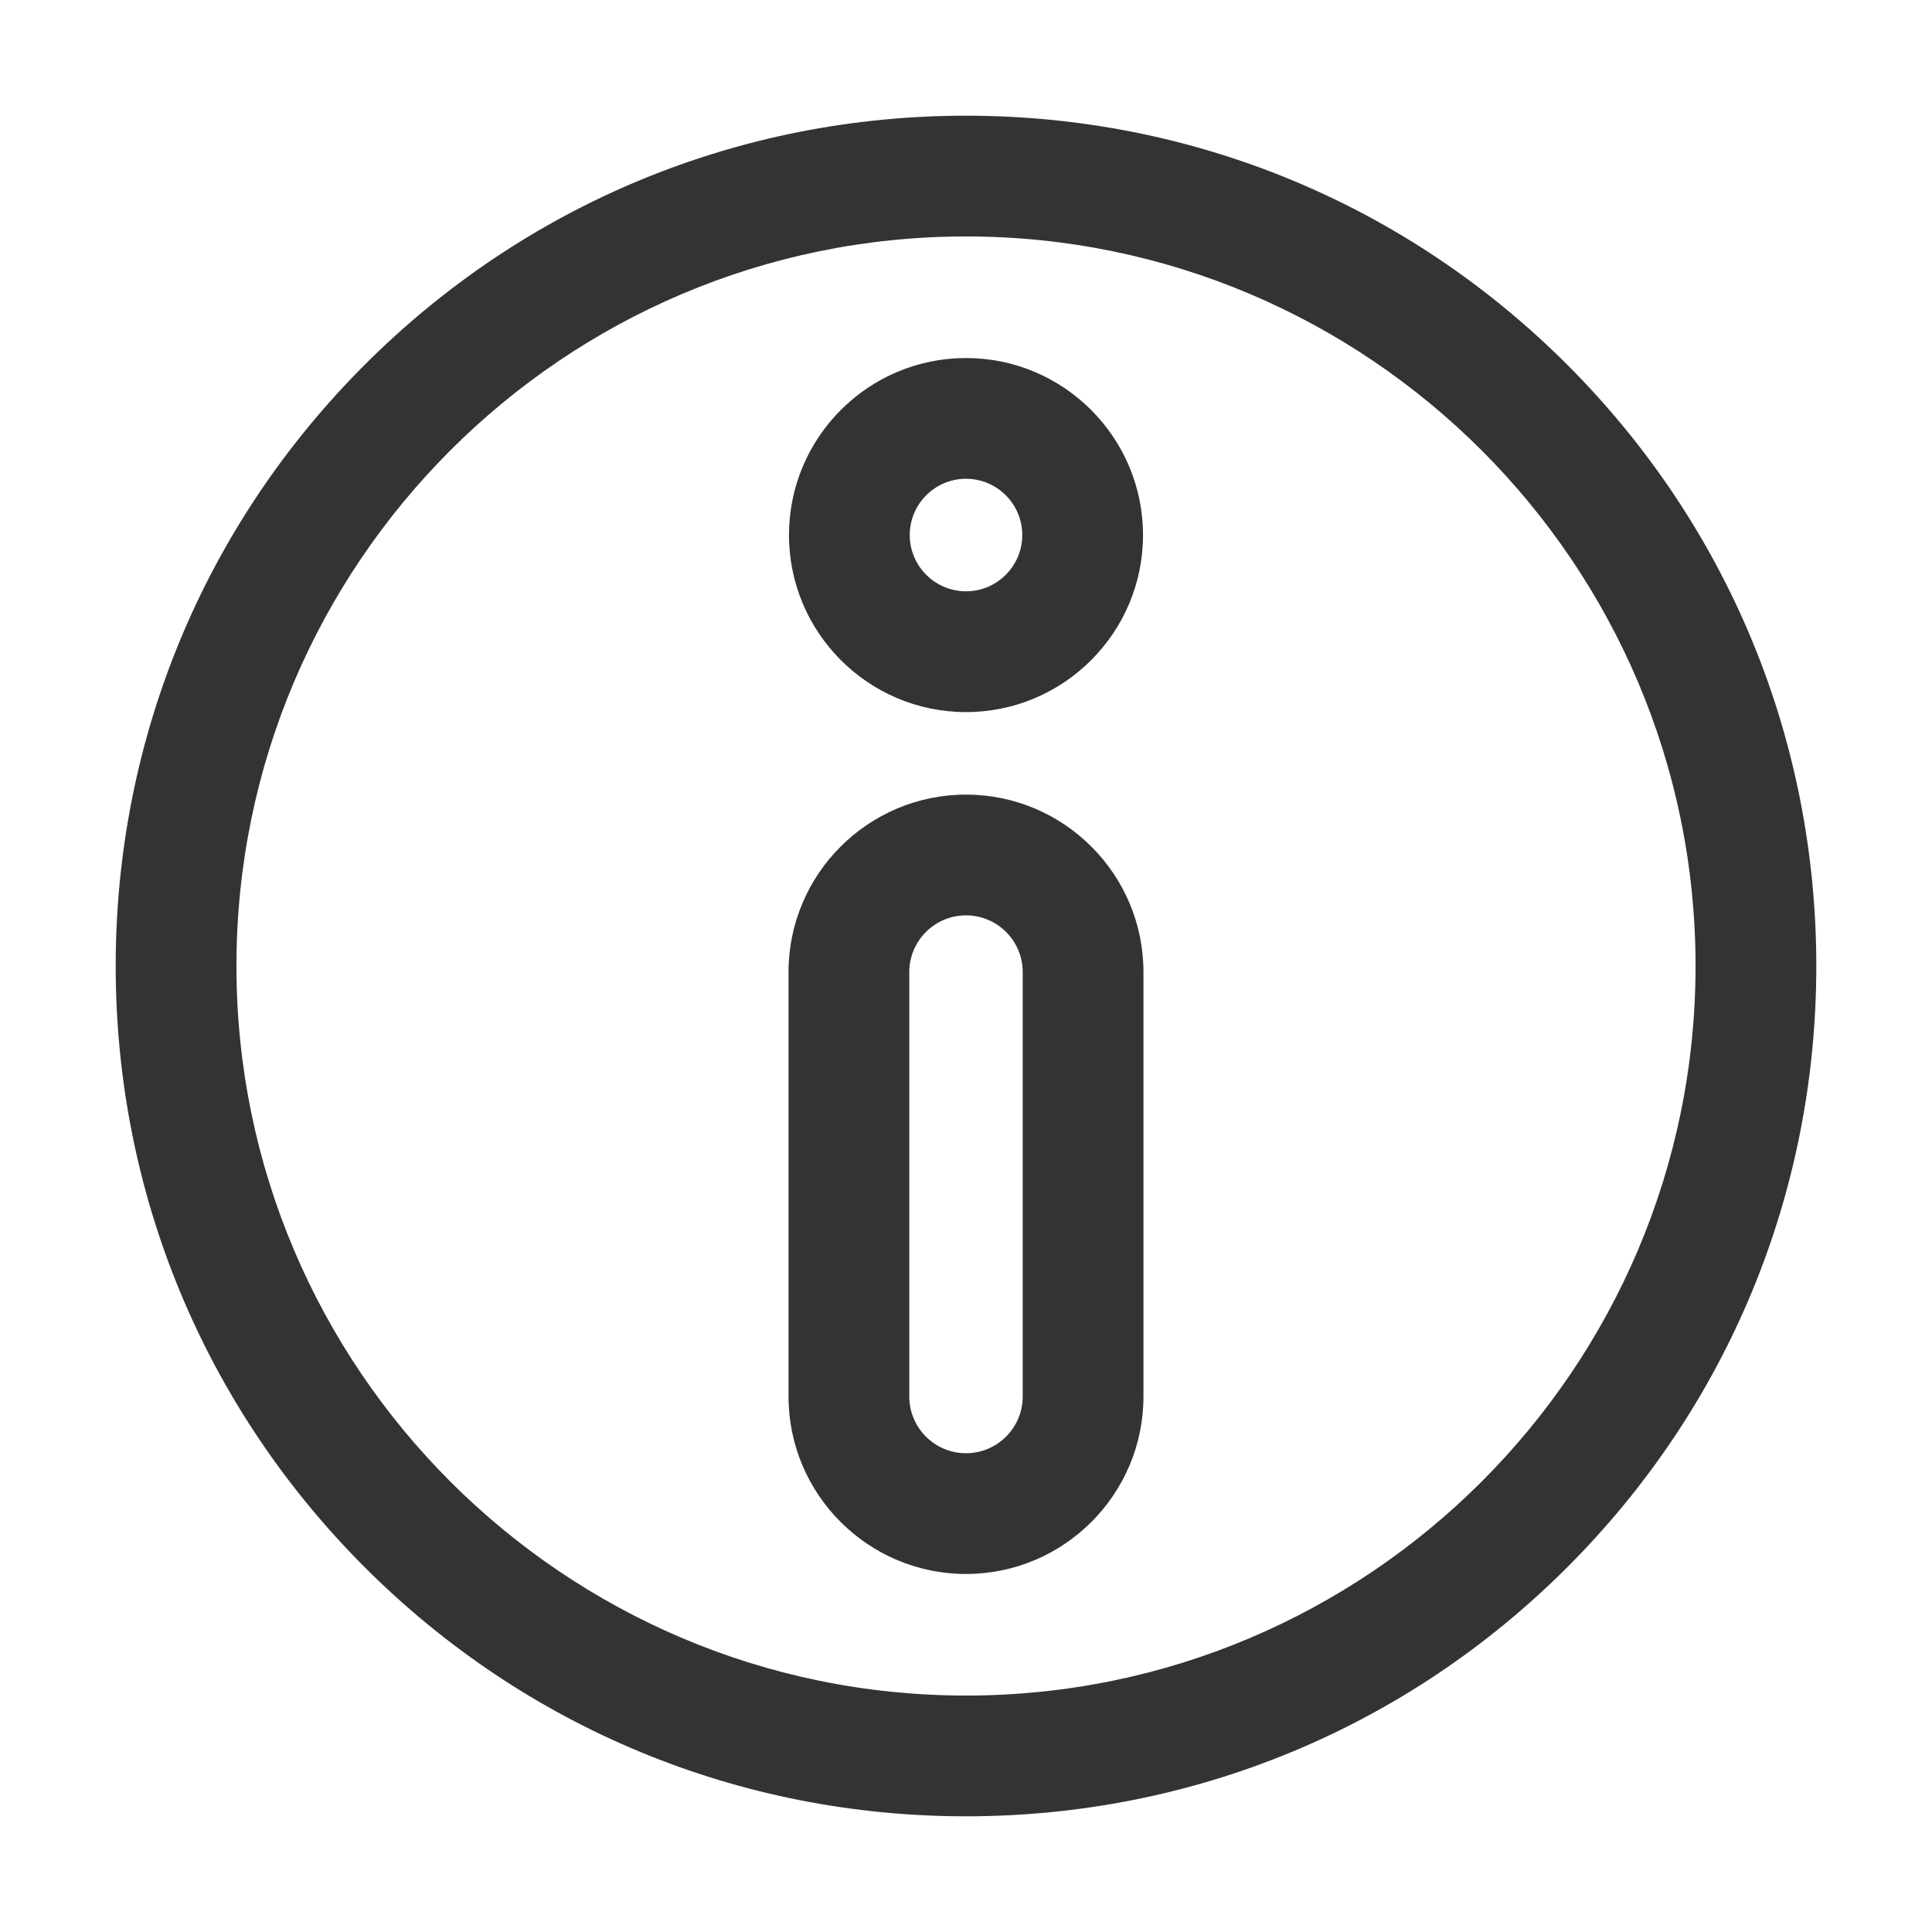<?xml version="1.0" ?>
<!-- Uploaded to: SVG Repo, www.svgrepo.com, Generator: SVG Repo Mixer Tools -->
<svg width="800px" height="800px" viewBox="0 0 512 512" version="1.1" xml:space="preserve" xmlns="http://www.w3.org/2000/svg" xmlns:xlink="http://www.w3.org/1999/xlink">
<style type="text/css">
	.st0{fill:#333333;}
</style>
<g id="Layer_1"/>
<g id="Layer_2">
<g>
<path class="st0" d="M256,481.34c60.19,0,116.78-23.44,159.34-66c42.56-42.56,66-99.15,66-159.34s-23.44-116.78-66-159.34    c-42.56-42.56-99.15-66-159.34-66s-116.78,23.44-159.34,66c-42.56,42.56-66,99.15-66,159.34s23.44,116.78,66,159.34    C139.22,457.9,195.81,481.34,256,481.34z M256,62.66c106.61,0,193.34,86.73,193.34,193.34S362.61,449.34,256,449.34    S62.66,362.61,62.66,256S149.39,62.66,256,62.66z"/>
<path class="st0" d="M256,417.12c25.93,0,47.03-21.1,47.03-47.03V257.61c0-25.93-21.1-47.03-47.03-47.03s-47.03,21.1-47.03,47.03    v112.48C208.97,396.02,230.07,417.12,256,417.12z M240.97,257.61c0-8.29,6.74-15.03,15.03-15.03s15.03,6.74,15.03,15.03v112.48    c0,8.29-6.74,15.03-15.03,15.03s-15.03-6.74-15.03-15.03V257.61z"/>
<path class="st0" d="M256,188.71c25.87,0,46.91-21.04,46.91-46.91S281.87,94.88,256,94.88s-46.91,21.04-46.91,46.91    S230.13,188.71,256,188.71z M256,126.88c8.22,0,14.91,6.69,14.91,14.91s-6.69,14.91-14.91,14.91s-14.91-6.69-14.91-14.91    S247.78,126.88,256,126.88z"/>
</g>
</g>
</svg>
